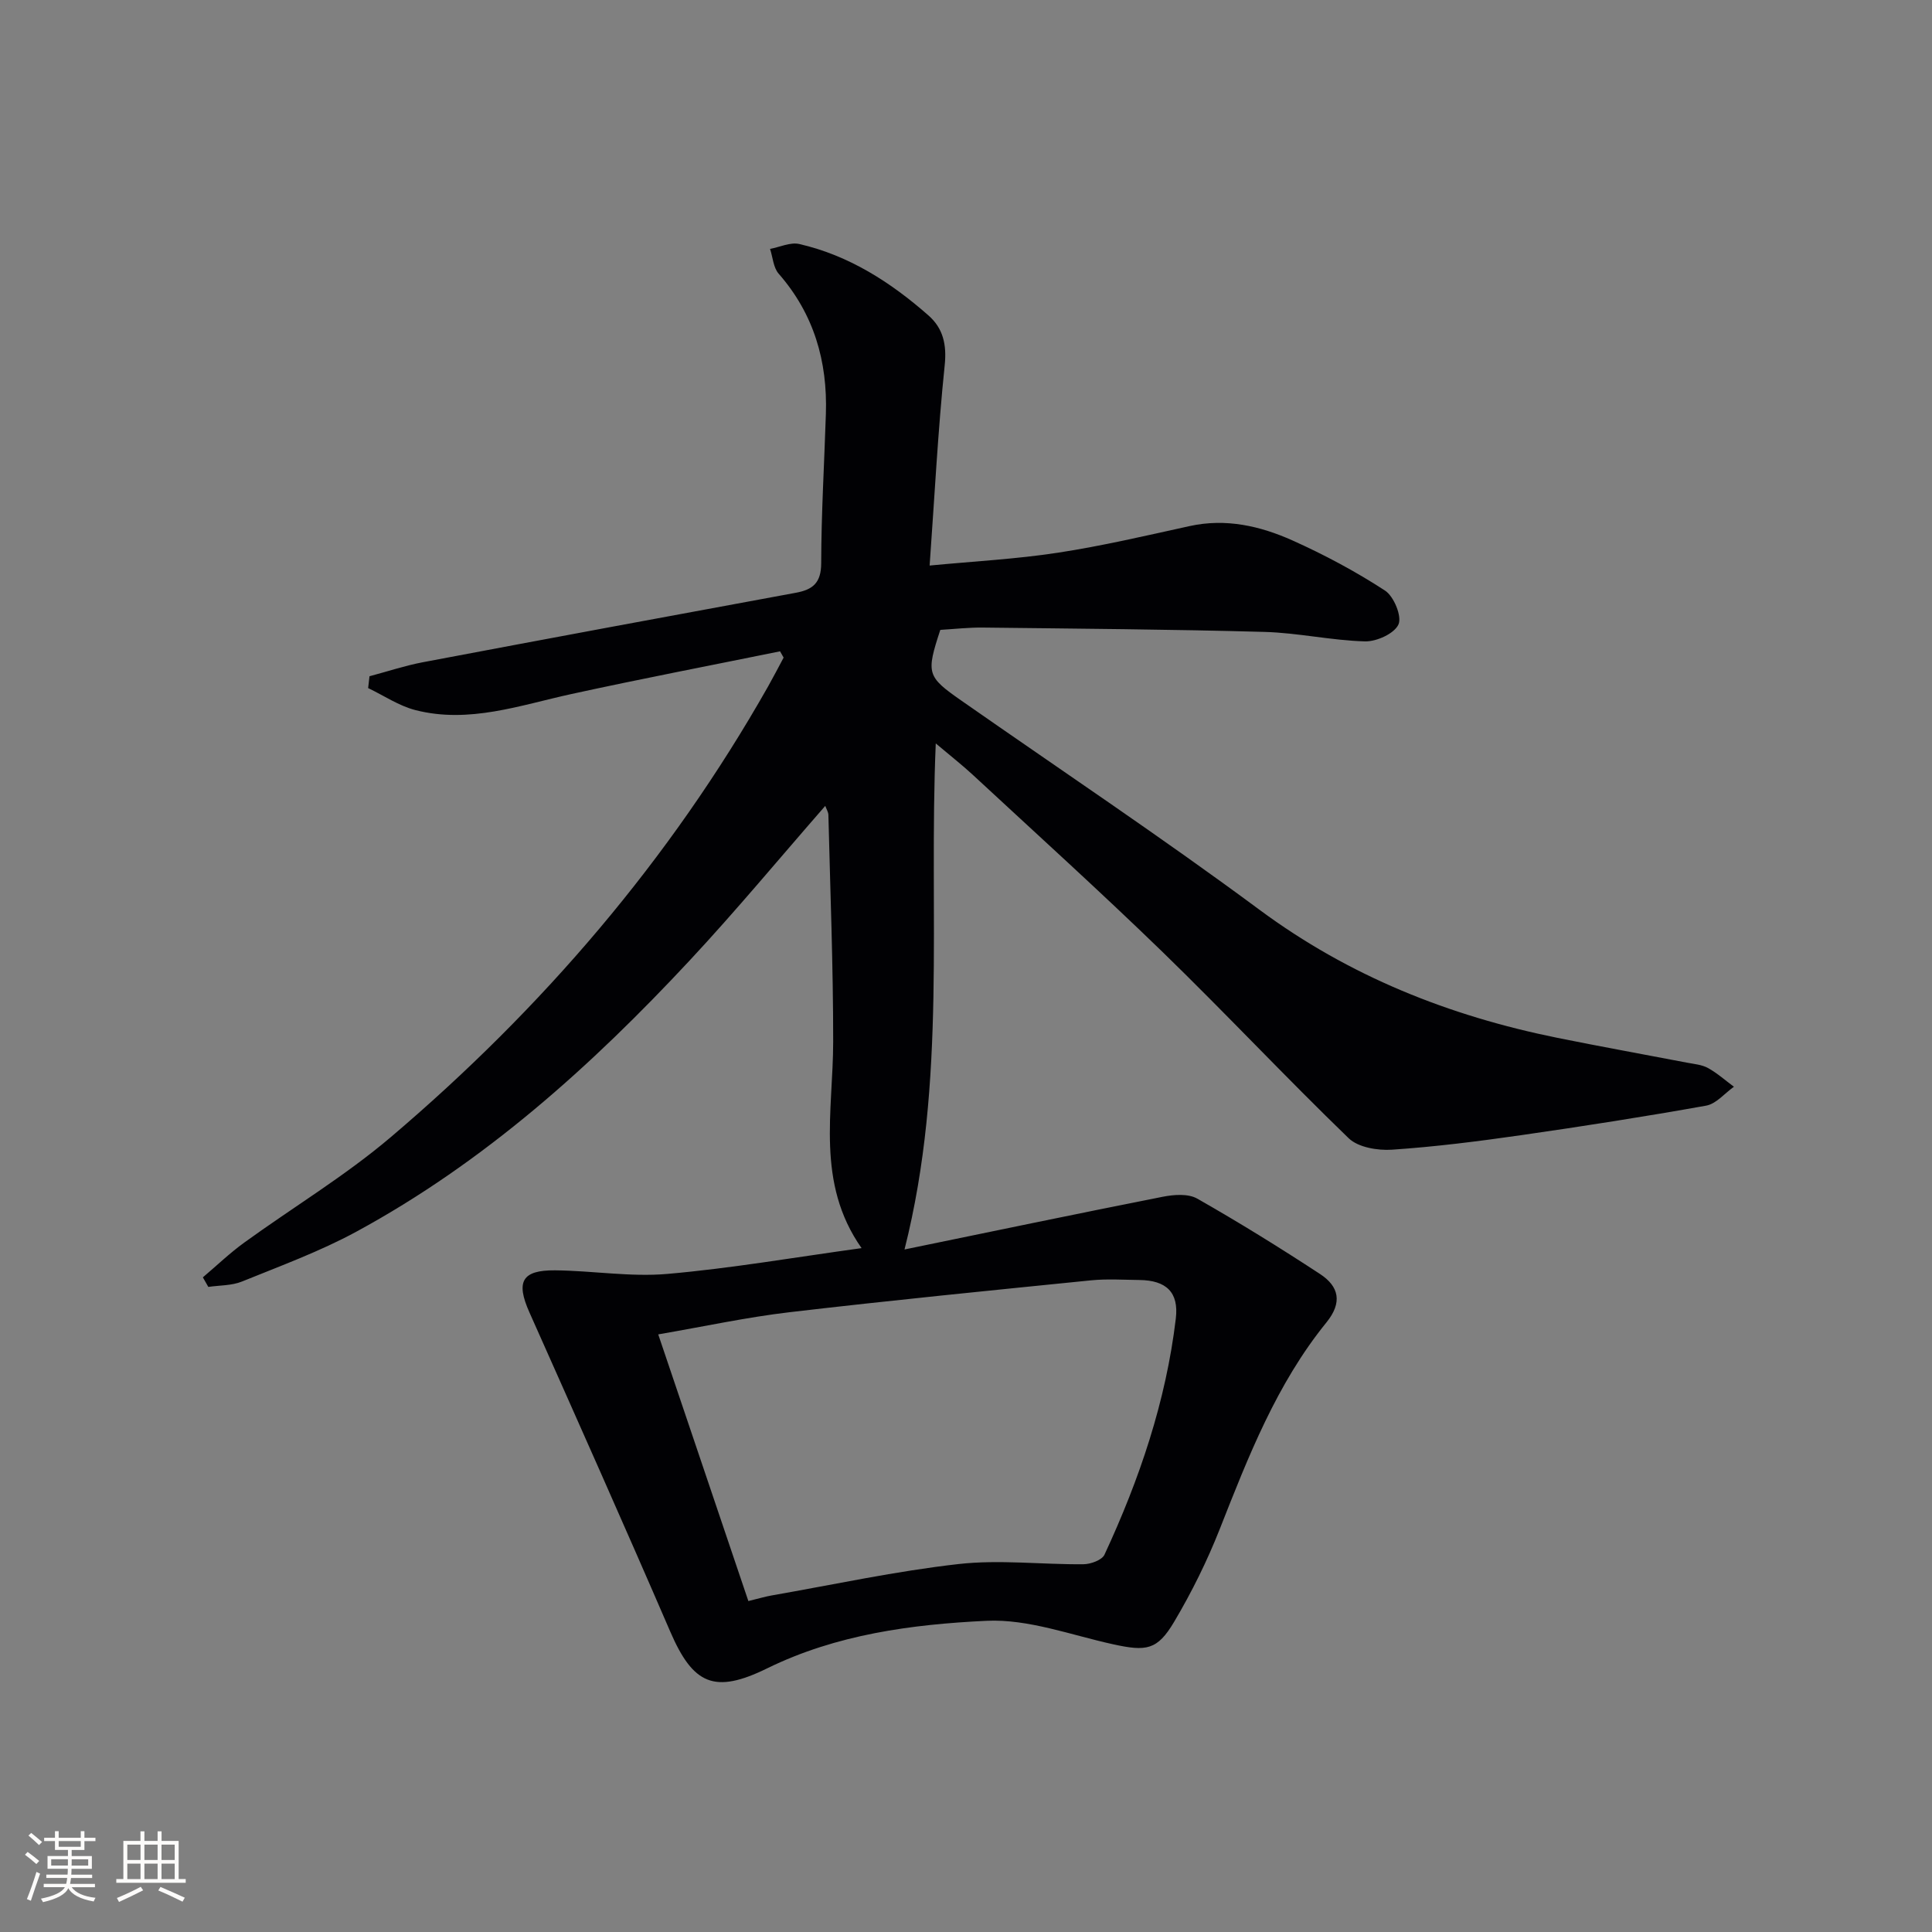 <svg enable-background="new 0 0 400 400" viewBox="0 0 400 400" xmlns="http://www.w3.org/2000/svg"><rect x="0" y="0" width="400" height="400" fill="#808080" stroke="none"/><path d="m193.74 153.92c-1.51 35.39 2.37 69.78-6.47 104.77 17.89-3.68 35.68-7.4 53.5-10.92 2.29-.45 5.24-.67 7.1.39 8.64 4.91 17.11 10.16 25.43 15.61 3.9 2.56 4.7 5.86 1.33 10.02-10.32 12.71-16.17 27.76-22.1 42.8-2.61 6.61-5.8 13.06-9.43 19.18-3.49 5.89-5.75 6.17-12.65 4.66-8.71-1.91-17.57-5.27-26.21-4.86-15.48.74-31.06 2.81-45.4 9.84-10.92 5.36-15.34 3.37-20.08-7.62-9.55-22.11-19.36-44.1-29.16-66.1-2.81-6.31-1.58-8.74 5.32-8.68 7.76.07 15.59 1.41 23.26.74 13.18-1.15 26.25-3.42 40.2-5.34-9.52-13.54-5.89-28.32-5.88-42.75.01-15.64-.61-31.29-.99-46.93-.01-.6-.4-1.19-.65-1.88-9.43 10.79-18.43 21.66-28.04 31.97-20.4 21.9-42.55 41.81-69.05 56.19-7.54 4.09-15.7 7.08-23.68 10.32-2.12.86-4.63.77-6.96 1.11-.38-.66-.75-1.32-1.13-1.98 2.85-2.41 5.55-5.01 8.56-7.19 10.09-7.31 20.87-13.79 30.34-21.83 31.33-26.61 57.8-57.42 78.12-93.31 1.11-1.97 2.15-3.98 3.22-5.98-.25-.43-.49-.87-.74-1.3-14.4 2.93-28.83 5.7-43.19 8.84-10.67 2.33-21.2 6.17-32.3 3.33-3.43-.88-6.54-3.01-9.79-4.56.09-.82.19-1.63.28-2.45 3.66-.97 7.28-2.18 10.99-2.89 25.74-4.87 51.5-9.65 77.26-14.39 3.55-.65 5.26-2.06 5.27-6.13.02-10.31.64-20.62.97-30.92.35-10.88-2.47-20.66-9.78-29.02-1.1-1.26-1.21-3.4-1.78-5.13 2.02-.37 4.21-1.43 6.05-1.01 10.29 2.36 18.94 7.92 26.75 14.79 3.01 2.65 3.81 5.99 3.36 10.31-1.4 13.52-2.09 27.11-3.12 41.47 9.2-.88 17.95-1.34 26.57-2.66 9.15-1.4 18.2-3.52 27.25-5.51 7.51-1.65 14.6-.03 21.3 2.97 6.62 2.97 13.09 6.43 19.16 10.38 1.83 1.19 3.54 5.34 2.79 7.01-.85 1.9-4.55 3.58-6.95 3.51-6.95-.19-13.86-1.77-20.81-1.96-19.43-.54-38.86-.67-58.3-.9-2.97-.03-5.95.31-8.8.48-2.97 9.05-2.78 9.66 4.37 14.65 20.6 14.39 41.52 28.34 61.7 43.29 18.59 13.77 39.27 21.98 61.67 26.52 8.95 1.81 17.93 3.43 26.89 5.15 1.47.28 3.07.41 4.33 1.11 1.91 1.06 3.58 2.56 5.35 3.87-1.91 1.35-3.66 3.53-5.74 3.91-12.74 2.28-25.54 4.28-38.35 6.12-8.86 1.27-17.77 2.4-26.69 3-2.98.2-7.01-.47-8.98-2.37-13.05-12.61-25.47-25.87-38.48-38.51-12.9-12.52-26.24-24.58-39.43-36.81-2.17-2-4.5-3.82-7.58-6.42zm-38.8 177.56c2.3-.56 3.55-.94 4.83-1.16 12.88-2.25 25.71-5.04 38.68-6.5 8.51-.96 17.23.12 25.86.04 1.5-.01 3.84-.86 4.36-1.98 7.24-15.58 12.73-31.75 14.77-48.89.65-5.45-1.98-7.92-7.56-7.98-3.33-.04-6.69-.26-9.99.07-20.82 2.1-41.64 4.16-62.42 6.6-8.8 1.03-17.5 2.92-27.19 4.59 6.43 19 12.51 37.01 18.66 55.21z" fill="#010104"/><g fill="#fcfbfa"><path d="m5.17 384 .55-.58c.85.61 1.65 1.24 2.4 1.87l-.59.64c-.83-.73-1.62-1.38-2.36-1.93m1.22 9.53-.82-.34c.71-1.76 1.37-3.64 1.98-5.63.24.13.5.25.76.36-.6 1.67-1.24 3.54-1.92 5.61m-.5-13.5.57-.54c.56.44 1.31 1.06 2.26 1.87l-.64.64c-.68-.66-1.41-1.32-2.19-1.97m3.25.46h2.24v-1.36h.77v1.36h4.57v-1.36h.76v1.36h2.28v.69h-2.28v1.84h-2.64v1.26h4.18v2.64h-4.21c0 .45-.02.86-.05 1.21h4.32v.69h-4.38c-.04.34-.1.75-.19 1.22h5.15v.69h-4.82c.87 1.19 2.51 1.92 4.93 2.19-.17.31-.3.57-.37.76-2.77-.49-4.52-1.41-5.26-2.76-.56 1.26-2.3 2.23-5.24 2.9-.12-.25-.26-.48-.43-.72 2.73-.55 4.38-1.34 4.96-2.38h-4.38v-.69h4.65c.1-.38.17-.79.21-1.22h-4.32v-.69h4.4c.03-.34.05-.75.05-1.21h-4.2v-2.64h4.23v-1.26h-2.69v-1.84h-2.24zm1.46 4.46v1.29h3.45c.01-.4.02-.57.01-.53v-.32-.45h-3.46zm1.55-2.59h4.57v-1.19h-4.57zm6.11 2.59h-3.42v.77c-.01.19-.01.37-.02.53h3.44z"/><path d="m32.63 379.16h.82v1.98h3.54v7.89h1.46v.78h-14.37v-.78h1.46v-7.89h3.54v-1.98h.82v1.98h2.73zm-3.49 11.48.5.73c-1.61.82-3.28 1.63-5 2.41-.13-.27-.28-.55-.44-.82 1.75-.72 3.4-1.49 4.94-2.32m-2.78-5.55h2.73v-3.18h-2.73zm0 3.95h2.73v-3.2h-2.73zm3.54-3.95h2.73v-3.18h-2.73zm0 3.95h2.73v-3.2h-2.73zm7.89 4.68c-1.84-.92-3.51-1.7-5.02-2.32l.45-.73c1.89.8 3.57 1.55 5.04 2.23zm-1.62-11.81h-2.73v3.18h2.73zm-2.73 7.13h2.73v-3.2h-2.73z"/></g></svg>
